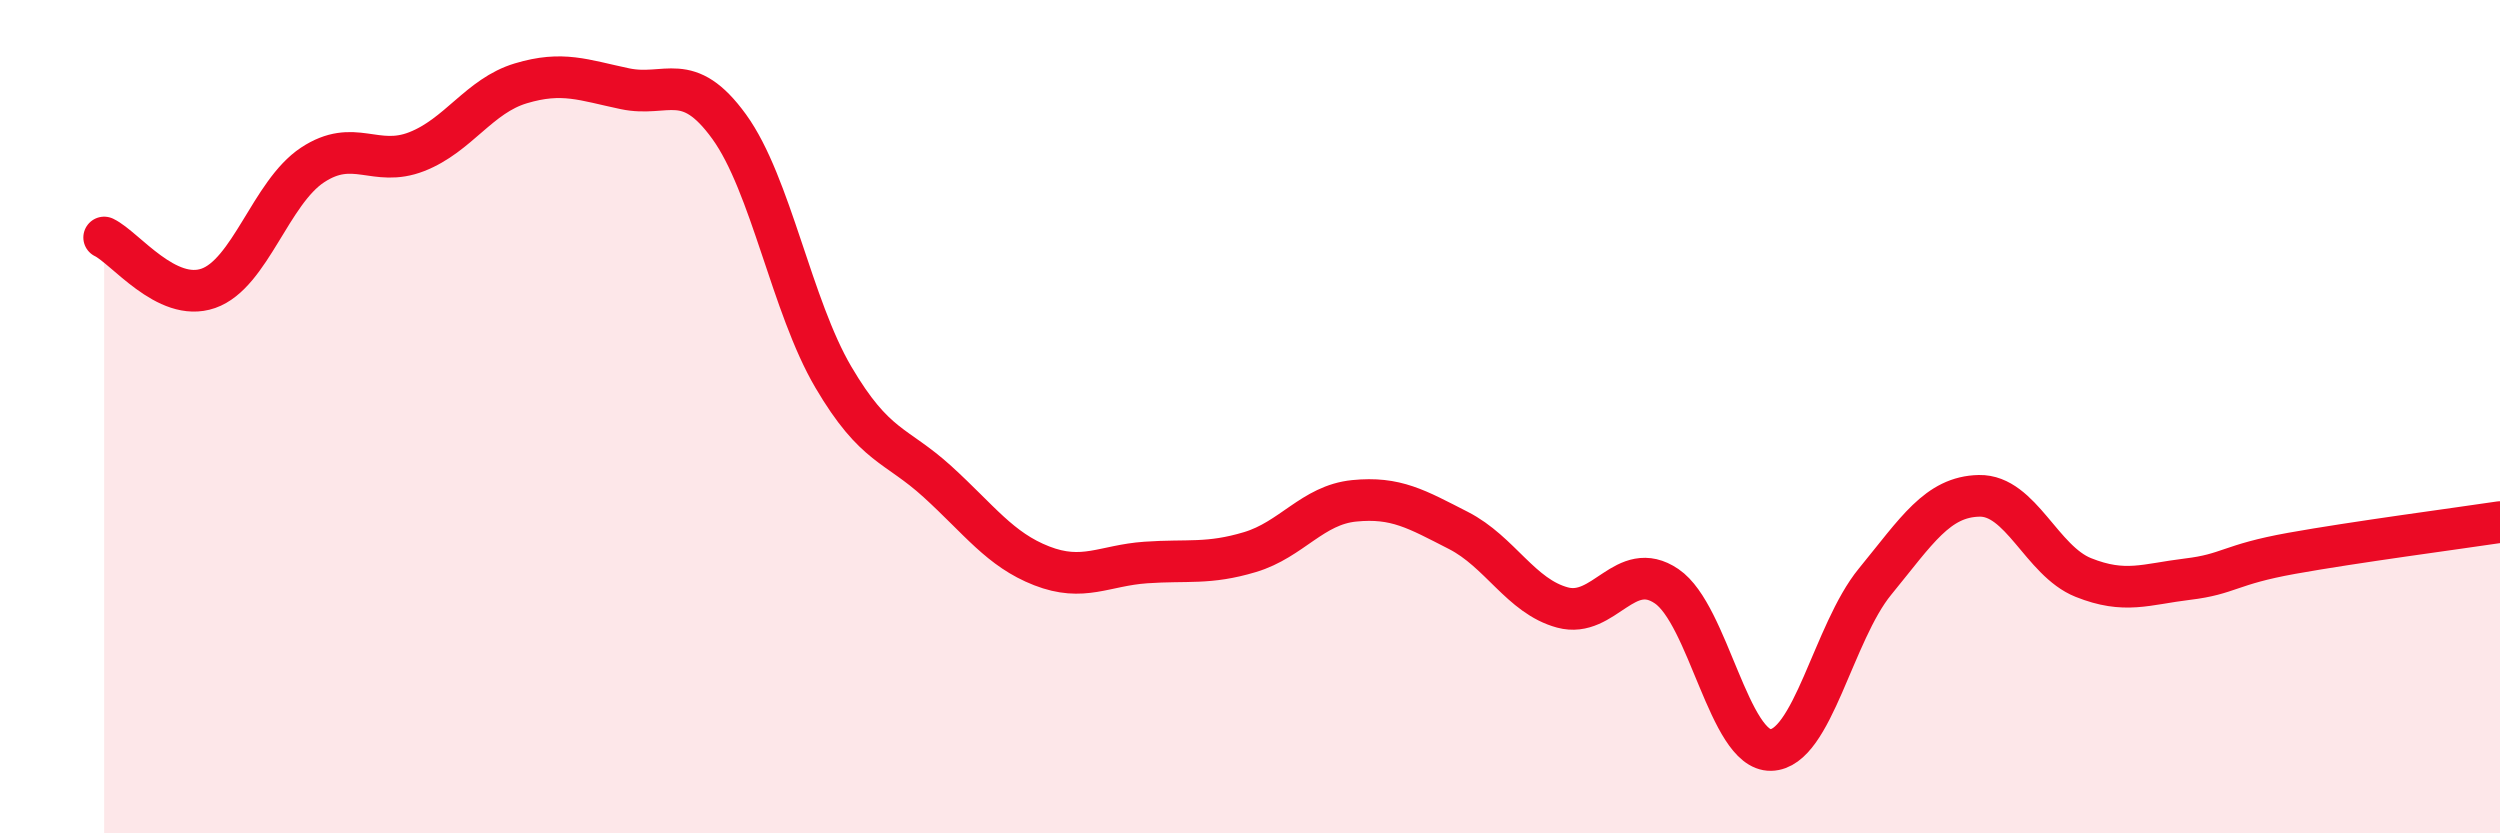 
    <svg width="60" height="20" viewBox="0 0 60 20" xmlns="http://www.w3.org/2000/svg">
      <path
        d="M 2.5,5.7 C 3,5.94 4,7.27 5,6.92 C 6,6.57 6.5,4.62 7.5,3.96 C 8.5,3.3 9,4.03 10,3.64 C 11,3.25 11.5,2.3 12.5,2 C 13.5,1.7 14,1.92 15,2.13 C 16,2.34 16.5,1.66 17.5,3.04 C 18.5,4.42 19,7.35 20,9.05 C 21,10.75 21.5,10.65 22.5,11.56 C 23.5,12.47 24,13.19 25,13.58 C 26,13.97 26.5,13.57 27.5,13.5 C 28.5,13.43 29,13.55 30,13.25 C 31,12.95 31.5,12.12 32.5,12.02 C 33.5,11.92 34,12.22 35,12.73 C 36,13.24 36.5,14.31 37.5,14.58 C 38.5,14.85 39,13.39 40,14.07 C 41,14.75 41.5,18.02 42.5,18 C 43.5,17.98 44,15.18 45,13.96 C 46,12.74 46.5,11.92 47.5,11.9 C 48.5,11.88 49,13.46 50,13.86 C 51,14.26 51.5,14.02 52.5,13.9 C 53.5,13.78 53.5,13.55 55,13.28 C 56.5,13.01 59,12.68 60,12.53L60 20L2.5 20Z"
        fill="#EB0A25"
        opacity="0.1"
        stroke-linecap="round"
        stroke-linejoin="round"
      />
      <path
        d="M 2.5,5.7 C 3,5.94 4,7.27 5,6.92 C 6,6.57 6.5,4.62 7.5,3.96 C 8.5,3.3 9,4.03 10,3.64 C 11,3.25 11.5,2.3 12.5,2 C 13.5,1.7 14,1.92 15,2.13 C 16,2.34 16.5,1.66 17.5,3.04 C 18.5,4.42 19,7.35 20,9.05 C 21,10.75 21.5,10.65 22.5,11.56 C 23.5,12.47 24,13.19 25,13.58 C 26,13.97 26.5,13.57 27.5,13.5 C 28.5,13.43 29,13.55 30,13.25 C 31,12.95 31.5,12.12 32.5,12.02 C 33.5,11.92 34,12.22 35,12.73 C 36,13.24 36.5,14.31 37.5,14.58 C 38.5,14.85 39,13.39 40,14.07 C 41,14.75 41.5,18.02 42.5,18 C 43.5,17.98 44,15.18 45,13.96 C 46,12.74 46.5,11.92 47.5,11.9 C 48.5,11.88 49,13.46 50,13.86 C 51,14.26 51.5,14.02 52.5,13.9 C 53.5,13.78 53.5,13.55 55,13.28 C 56.5,13.01 59,12.68 60,12.53"
        stroke="#EB0A25"
        stroke-width="1"
        fill="none"
        stroke-linecap="round"
        stroke-linejoin="round"
      />
    </svg>
  